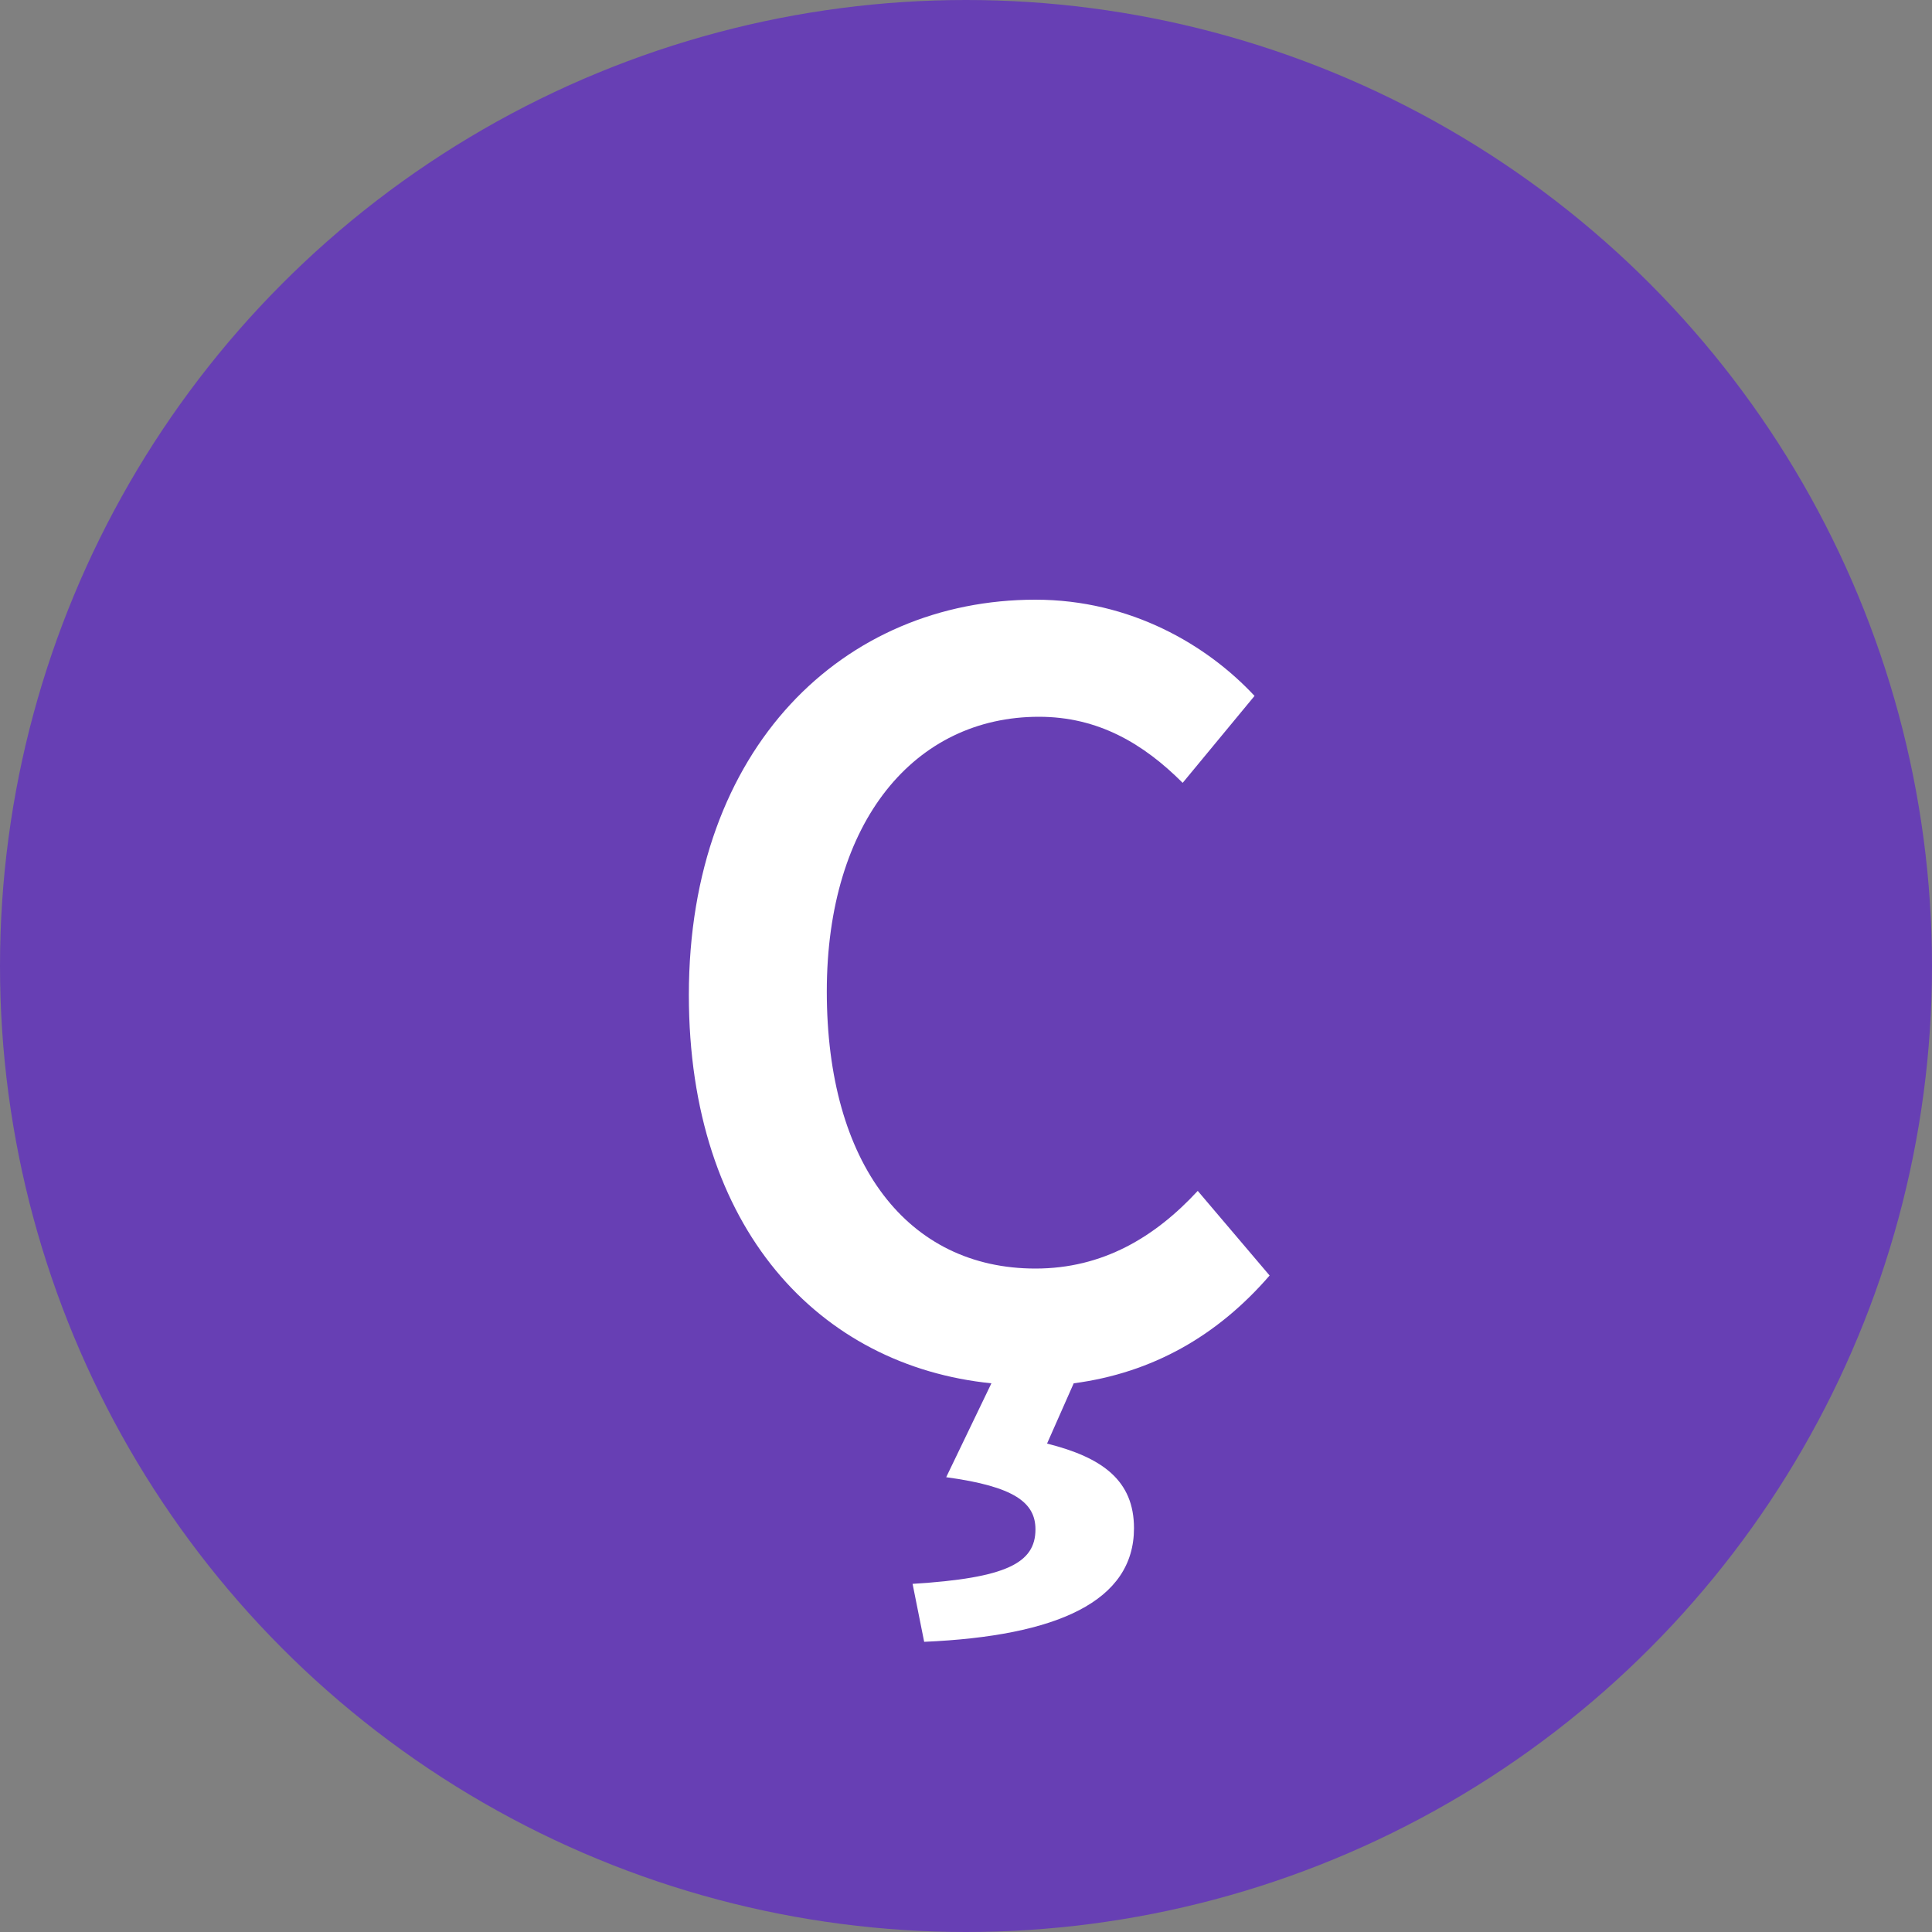 <svg width="200" height="200" viewBox="0 0 200 200" fill="none" xmlns="http://www.w3.org/2000/svg">
<rect x="0" y="0" width="200" height="200" fill="#808080" stroke="none"/>
<circle cx="100" cy="100" r="100" fill="#673FB4"/>
<path d="M95.67 169.96C109.47 169.36 117.39 165.76 117.39 158.2C117.39 153.28 114.15 150.88 108.39 149.44L111.15 143.2C119.31 142.12 126.03 138.28 131.43 132.04L123.99 123.28C119.55 128.08 114.15 131.32 107.19 131.32C93.99 131.32 85.59 120.52 85.59 102.64C85.59 85 94.71 74.2 107.55 74.2C113.67 74.2 118.35 76.96 122.43 81.04L129.87 72.04C124.95 66.76 117.03 62.08 107.19 62.08C87.39 62.08 71.31 77.32 71.31 103C71.31 127.24 84.87 141.4 102.63 143.2L97.95 152.92C105.03 153.88 107.19 155.56 107.19 158.32C107.19 161.8 104.19 163.36 94.47 163.96L95.67 169.96Z" fill="white"/>
</svg>
